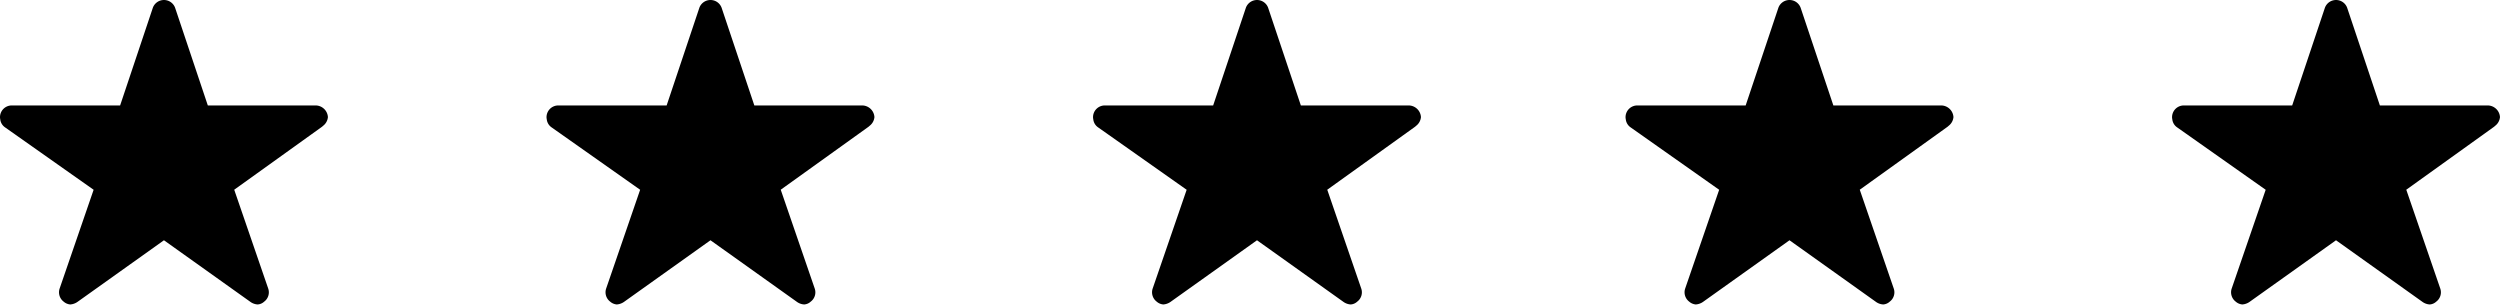 <svg xmlns="http://www.w3.org/2000/svg" width="178.402" height="21.73" viewBox="0 0 178.402 21.73">
  <g id="review-three-star" transform="translate(-336 -6767)">
    <path id="Icon_ionic-ios-star" data-name="Icon ionic-ios-star" d="M24.764,10.9H17.08L14.745,3.929a.846.846,0,0,0-1.588,0L10.822,10.9H3.086a.838.838,0,0,0-.836.836.614.614,0,0,0,.016.141.8.8,0,0,0,.35.59l6.315,4.45L6.507,23.961a.838.838,0,0,0,.287.94.808.808,0,0,0,.47.2,1.024,1.024,0,0,0,.522-.188l6.164-4.393,6.164,4.393a.979.979,0,0,0,.522.188.75.75,0,0,0,.465-.2.828.828,0,0,0,.287-.94l-2.424-7.047,6.263-4.492.151-.131a.876.876,0,0,0,.272-.559A.885.885,0,0,0,24.764,10.9Z" transform="translate(372.75 6763.625)"/>
    <path id="Icon_ionic-ios-star-2" data-name="Icon ionic-ios-star" d="M24.764,10.9H17.08L14.745,3.929a.846.846,0,0,0-1.588,0L10.822,10.9H3.086a.838.838,0,0,0-.836.836.614.614,0,0,0,.016.141.8.8,0,0,0,.35.59l6.315,4.45L6.507,23.961a.838.838,0,0,0,.287.94.808.808,0,0,0,.47.2,1.024,1.024,0,0,0,.522-.188l6.164-4.393,6.164,4.393a.979.979,0,0,0,.522.188.75.75,0,0,0,.465-.2.828.828,0,0,0,.287-.94l-2.424-7.047,6.263-4.492.151-.131a.876.876,0,0,0,.272-.559A.885.885,0,0,0,24.764,10.9Z" transform="translate(333.75 6763.625)"/>
    <path id="Icon_ionic-ios-star-3" data-name="Icon ionic-ios-star" d="M24.764,10.9H17.08L14.745,3.929a.846.846,0,0,0-1.588,0L10.822,10.9H3.086a.838.838,0,0,0-.836.836.614.614,0,0,0,.016.141.8.8,0,0,0,.35.59l6.315,4.45L6.507,23.961a.838.838,0,0,0,.287.94.808.808,0,0,0,.47.2,1.024,1.024,0,0,0,.522-.188l6.164-4.393,6.164,4.393a.979.979,0,0,0,.522.188.75.75,0,0,0,.465-.2.828.828,0,0,0,.287-.94l-2.424-7.047,6.263-4.492.151-.131a.876.876,0,0,0,.272-.559A.885.885,0,0,0,24.764,10.9Z" transform="translate(411.75 6763.625)"/>
    <path id="Icon_ionic-ios-star-4" data-name="Icon ionic-ios-star" d="M24.764,10.9H17.08L14.745,3.929a.846.846,0,0,0-1.588,0L10.822,10.9H3.086a.838.838,0,0,0-.836.836.614.614,0,0,0,.016.141.8.8,0,0,0,.35.59l6.315,4.45L6.507,23.961a.838.838,0,0,0,.287.94.808.808,0,0,0,.47.2,1.024,1.024,0,0,0,.522-.188l6.164-4.393,6.164,4.393a.979.979,0,0,0,.522.188.75.75,0,0,0,.465-.2.828.828,0,0,0,.287-.94l-2.424-7.047,6.263-4.492.151-.131a.876.876,0,0,0,.272-.559A.885.885,0,0,0,24.764,10.9Z" transform="translate(449.75 6763.625)"/>
    <path id="Icon_ionic-ios-star-5" data-name="Icon ionic-ios-star" d="M24.764,10.9H17.08L14.745,3.929a.846.846,0,0,0-1.588,0L10.822,10.9H3.086a.838.838,0,0,0-.836.836.614.614,0,0,0,.016.141.8.8,0,0,0,.35.59l6.315,4.45L6.507,23.961a.838.838,0,0,0,.287.94.808.808,0,0,0,.47.2,1.024,1.024,0,0,0,.522-.188l6.164-4.393,6.164,4.393a.979.979,0,0,0,.522.188.75.75,0,0,0,.465-.2.828.828,0,0,0,.287-.94l-2.424-7.047,6.263-4.492.151-.131a.876.876,0,0,0,.272-.559A.885.885,0,0,0,24.764,10.9Z" transform="translate(488.75 6763.625)"/>
  </g>
</svg>
